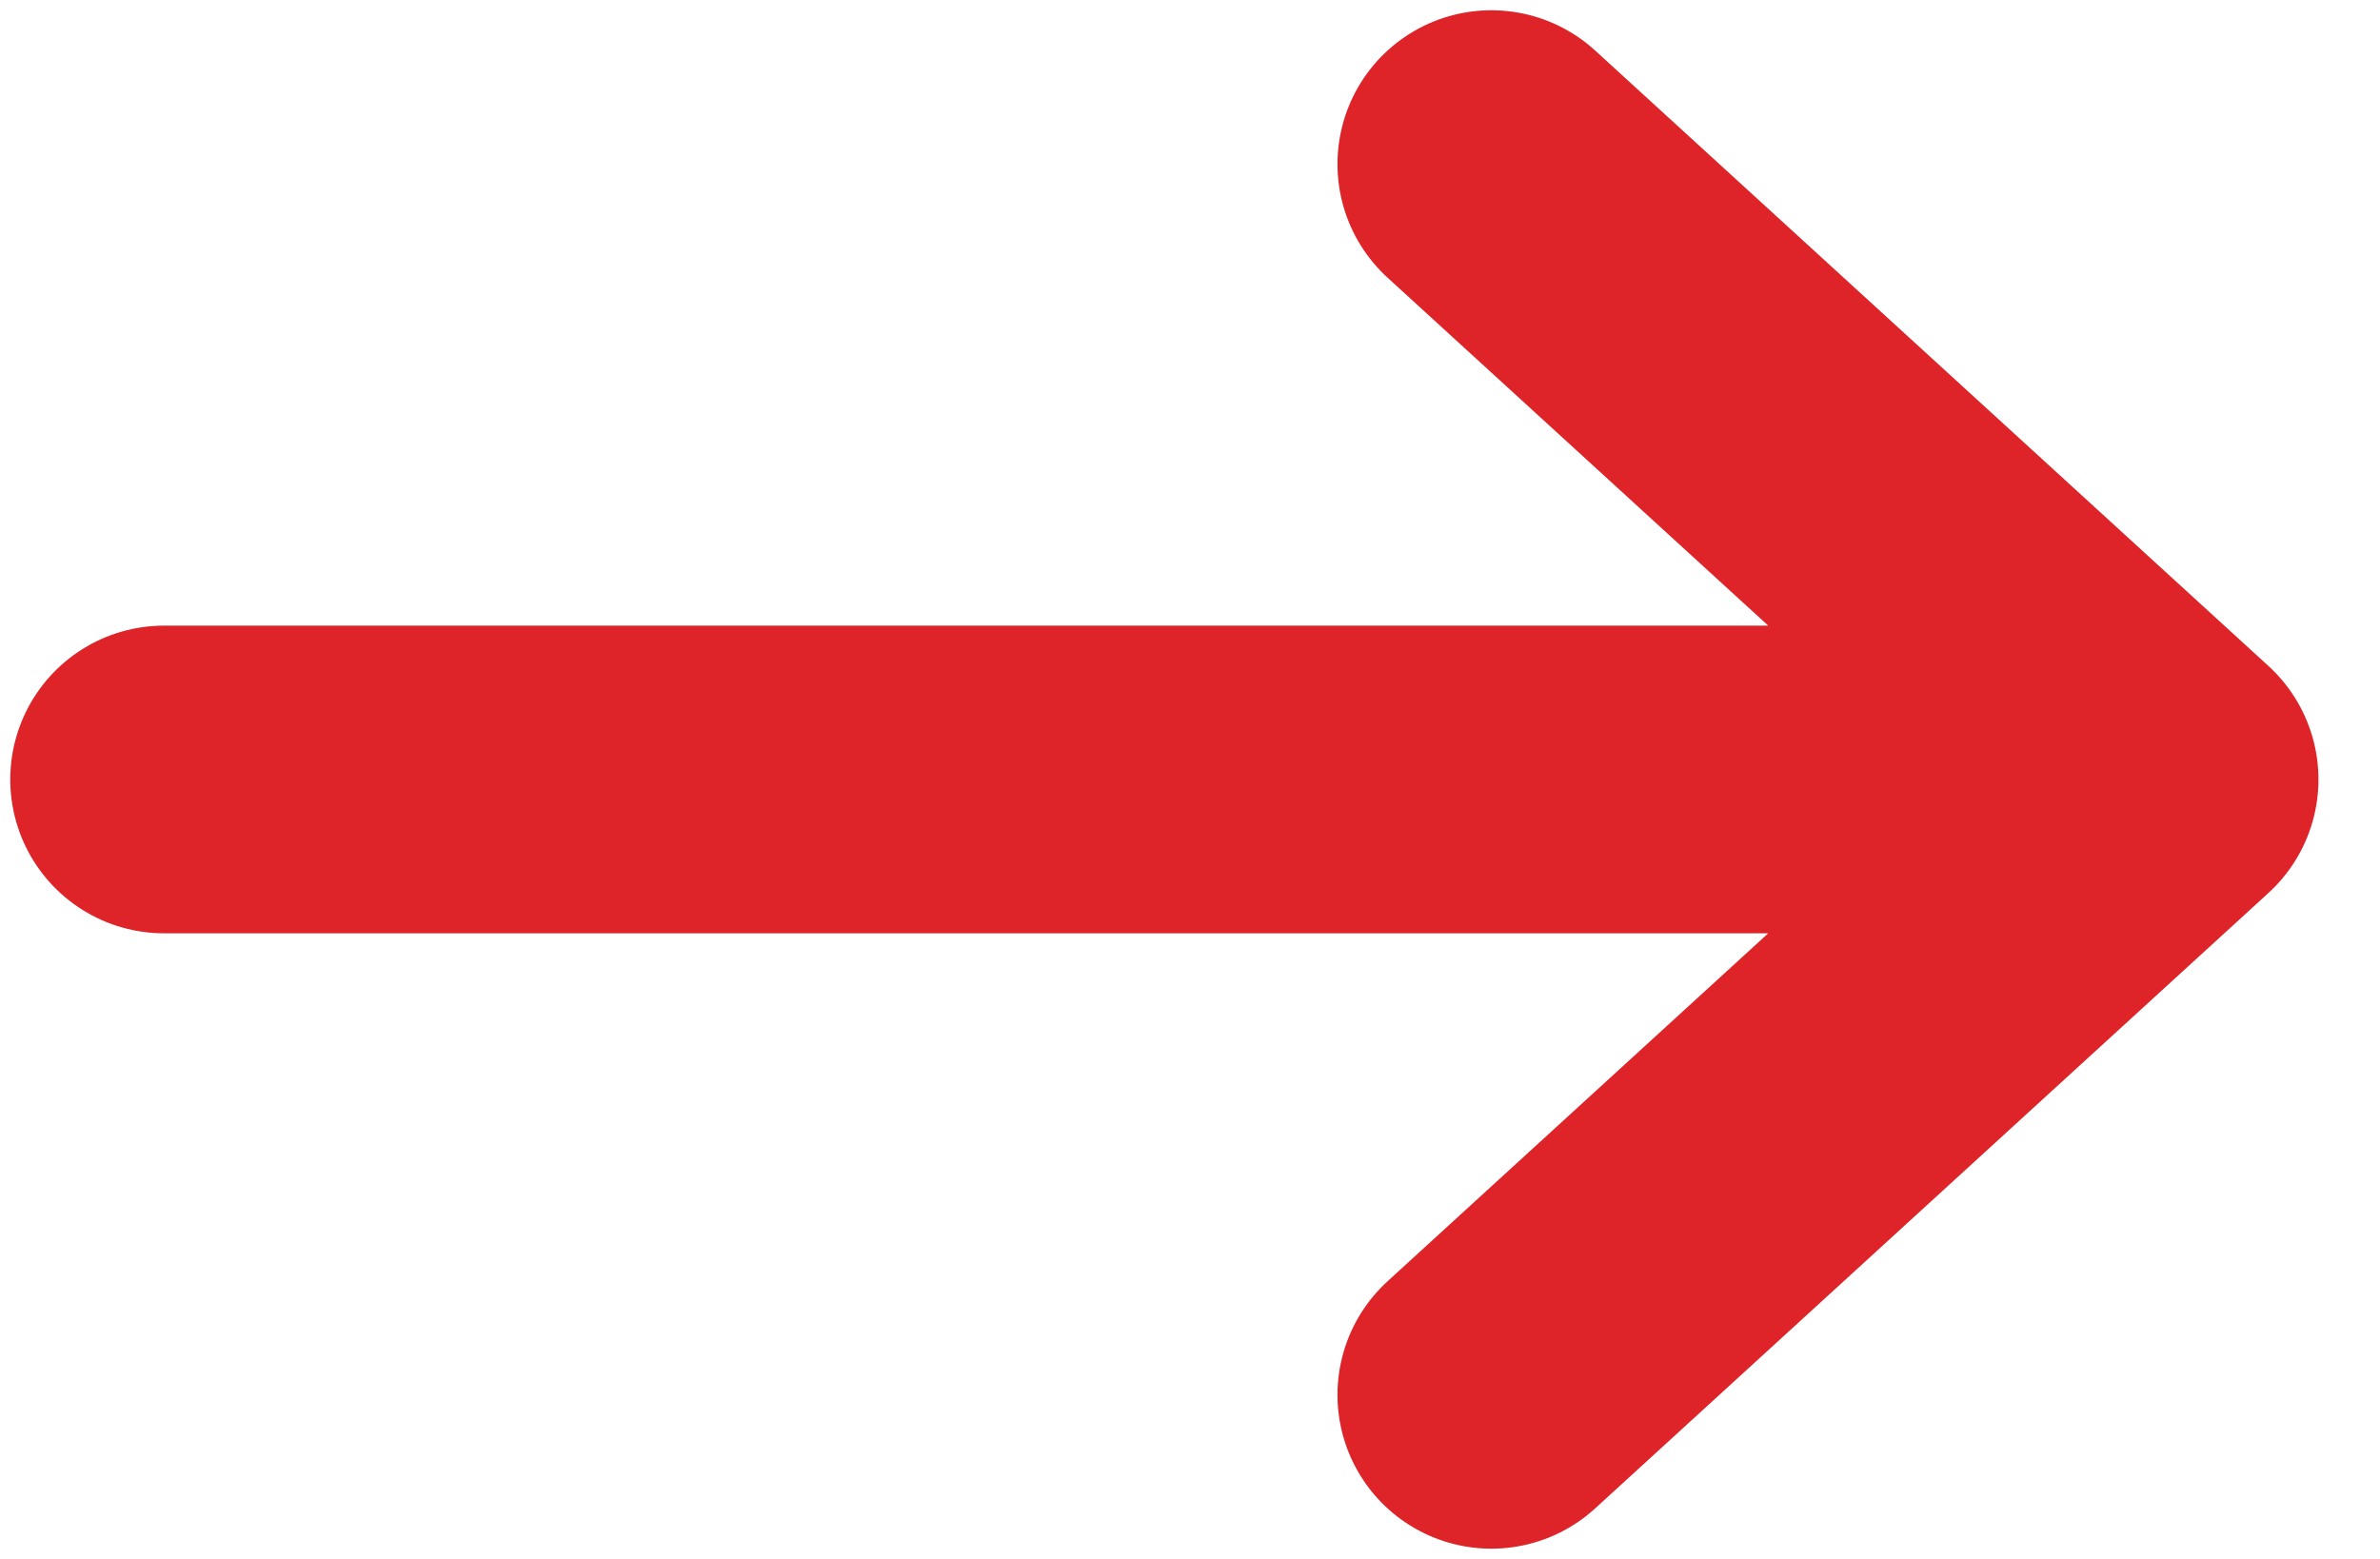 <svg width="29" height="19" viewBox="0 0 29 19" fill="none" xmlns="http://www.w3.org/2000/svg">
<path d="M2 9.5L26.375 9.5M26.375 9.5L18.172 2M26.375 9.5L18.172 17" stroke="#DE2428" stroke-width="3.75" stroke-linecap="round" stroke-linejoin="round"/>
</svg>
